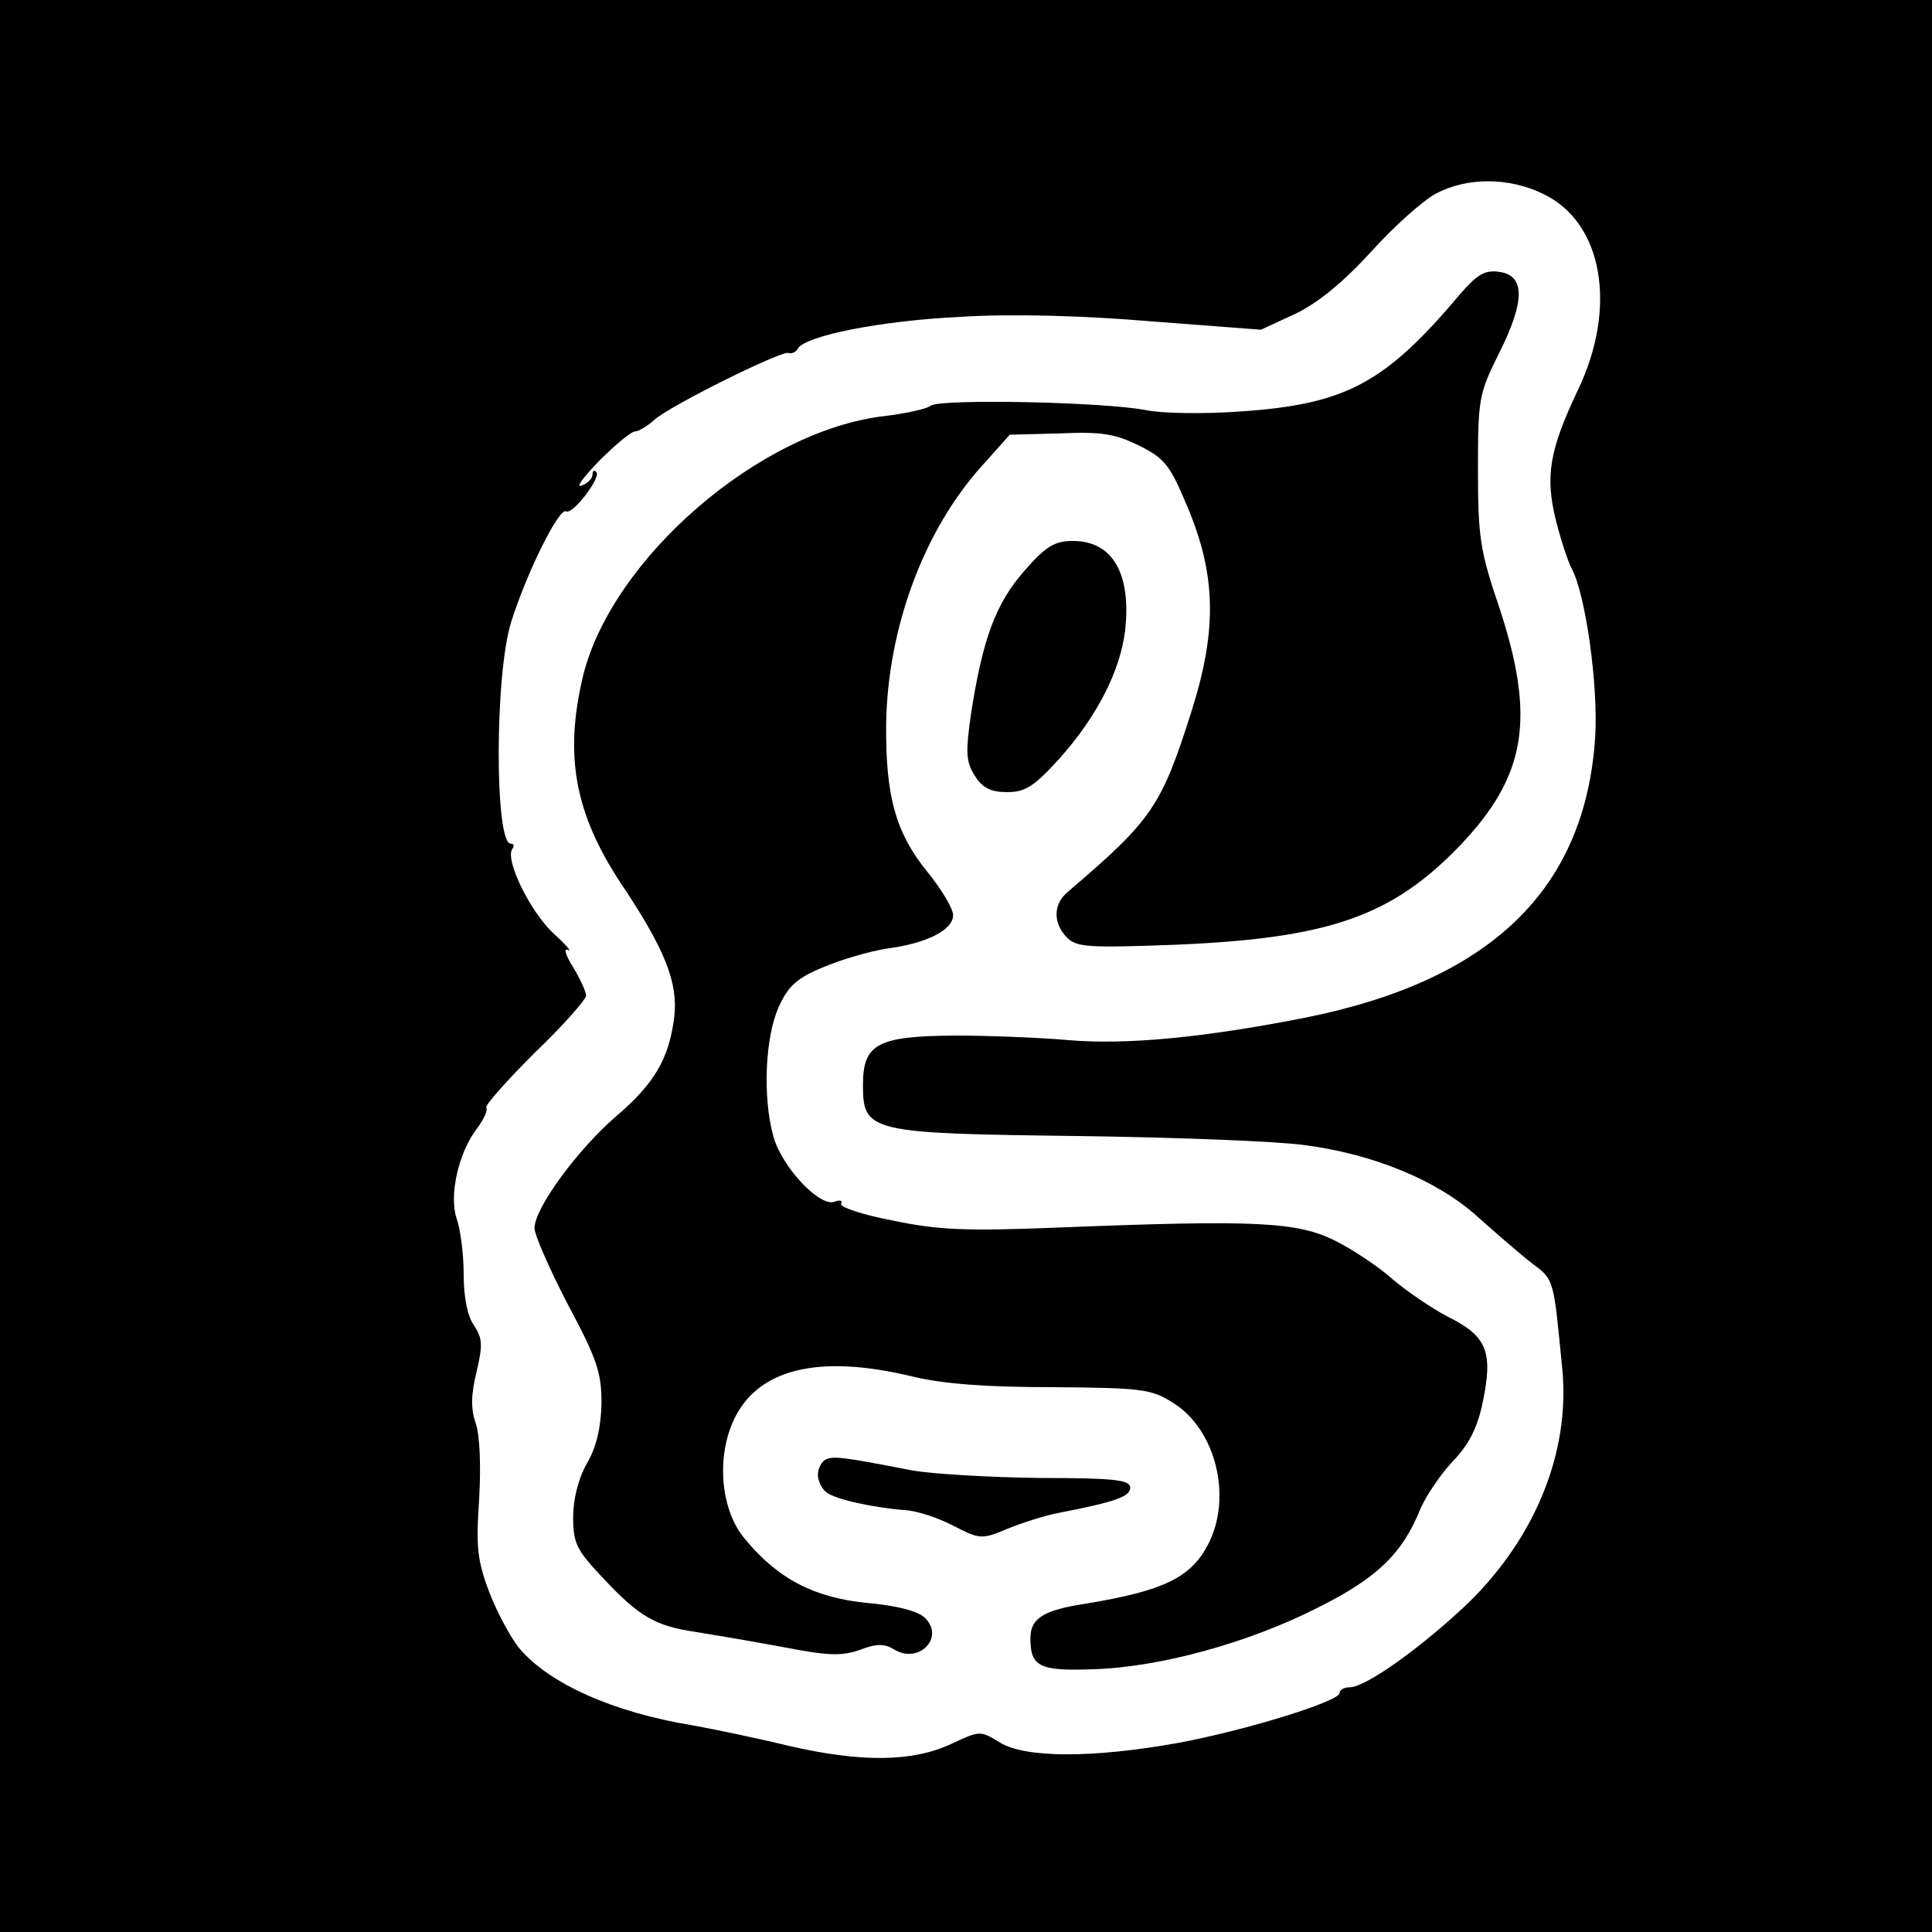 <?xml version="1.0" standalone="no"?>
<!DOCTYPE svg PUBLIC "-//W3C//DTD SVG 20010904//EN"
 "http://www.w3.org/TR/2001/REC-SVG-20010904/DTD/svg10.dtd">
<svg version="1.0" xmlns="http://www.w3.org/2000/svg"
 width="300pt" height="300pt" viewBox="0 0 300 300"
 preserveAspectRatio="xMidYMid meet">
<g transform="translate(0,300) scale(0.1,-0.1)"
fill="#000000" stroke="none">
<path d="M0 1500 l0 -1500 1500 0 1500 0 0 1500 0 1500 -1500 0 -1500 0 0
-1500z m2396 1199 c93 -44 116 -176 54 -305 -44 -93 -51 -133 -34 -202 8 -32
19 -64 24 -74 22 -39 42 -183 37 -262 -15 -236 -161 -378 -449 -436 -157 -31
-279 -43 -370 -35 -46 4 -125 7 -176 7 -120 -1 -142 -13 -142 -77 0 -73 11
-75 333 -79 150 -2 308 -8 352 -14 108 -14 207 -55 269 -111 28 -25 66 -58 84
-72 36 -27 34 -23 48 -166 12 -128 -42 -260 -145 -361 -71 -68 -160 -132 -185
-132 -9 0 -16 -4 -16 -9 0 -13 -149 -59 -254 -78 -130 -23 -233 -23 -273 1
-31 19 -31 19 -76 -2 -60 -28 -139 -29 -252 -3 -49 12 -117 26 -150 32 -123
20 -223 65 -269 120 -13 16 -34 55 -46 86 -19 50 -21 71 -16 145 3 52 1 98 -5
117 -8 23 -8 44 1 81 10 42 9 52 -4 72 -10 14 -16 43 -16 79 0 31 -5 70 -11
87 -12 36 3 103 32 140 10 14 17 28 14 32 -2 4 32 42 75 85 44 42 80 83 80 89
0 6 -9 26 -20 44 -12 19 -15 30 -8 27 7 -4 -3 8 -23 26 -36 34 -74 112 -64
130 4 5 3 9 -2 9 -25 0 -25 264 1 345 24 76 74 177 85 171 10 -6 55 53 47 61
-3 4 -6 2 -6 -4 0 -6 -8 -14 -17 -17 -10 -4 3 13 27 38 25 25 50 46 56 46 5 0
19 8 30 18 24 22 196 107 208 104 5 -2 12 1 15 7 13 20 129 43 252 49 79 5
191 2 297 -7 l170 -13 54 25 c35 17 74 49 117 96 35 39 80 79 100 90 48 26
114 26 167 0z"/>
<path d="M2267 2543 c-117 -139 -178 -171 -342 -182 -55 -4 -120 -3 -145 2
-64 13 -321 18 -335 7 -6 -5 -38 -12 -71 -16 -194 -22 -425 -222 -469 -405
-29 -123 -12 -212 58 -319 70 -104 90 -156 84 -209 -8 -65 -31 -104 -91 -155
-59 -51 -126 -142 -126 -173 0 -11 24 -65 52 -119 46 -86 52 -106 52 -154 -1
-37 -8 -68 -23 -93 -13 -23 -21 -55 -21 -83 0 -40 5 -51 47 -95 55 -59 81 -74
143 -83 25 -4 84 -14 133 -23 72 -14 93 -15 122 -5 26 10 38 10 53 1 38 -24
80 18 48 49 -10 10 -43 19 -90 23 -81 8 -138 37 -189 99 -37 43 -45 123 -19
182 36 82 131 106 277 71 49 -12 116 -17 220 -17 138 -1 153 -3 186 -24 67
-41 93 -147 55 -220 -27 -52 -69 -72 -189 -92 -67 -10 -87 -23 -87 -54 0 -44
14 -51 97 -48 104 3 242 41 350 96 92 46 131 84 159 154 9 20 31 53 50 73 24
25 38 51 46 90 17 80 7 104 -53 134 -27 14 -66 41 -87 59 -20 18 -60 45 -88
59 -59 30 -125 33 -427 21 -150 -6 -190 -4 -262 11 -47 9 -82 21 -79 26 3 5
-2 6 -10 3 -23 -9 -82 54 -95 101 -17 61 -13 154 8 201 15 33 28 45 69 62 28
12 73 25 99 29 62 8 103 29 103 52 0 10 -18 40 -39 66 -50 61 -66 118 -65 230
2 150 59 303 150 403 l42 47 78 2 c66 3 86 -1 123 -19 40 -20 48 -31 74 -93
46 -108 47 -194 7 -320 -47 -148 -61 -168 -192 -280 -23 -19 -23 -49 -1 -71
15 -15 34 -16 168 -11 239 10 336 44 442 154 103 108 118 197 61 370 -30 88
-33 110 -33 213 0 110 1 118 33 182 41 82 40 121 -1 126 -22 3 -34 -5 -60 -35z"/>
<path d="M1591 2114 c-45 -51 -65 -106 -83 -221 -9 -63 -8 -76 6 -98 12 -19
25 -25 50 -25 28 0 42 9 81 52 58 65 94 135 102 198 10 89 -19 140 -81 140
-28 0 -42 -8 -75 -46z"/>
<path d="M1283 734 c-7 -3 -13 -14 -13 -24 0 -9 6 -22 13 -27 13 -11 72 -24
123 -28 18 -1 51 -12 74 -24 41 -21 44 -22 84 -5 22 9 59 21 81 25 87 17 110
25 110 39 0 12 -24 15 -140 15 -77 1 -167 6 -200 12 -108 21 -120 22 -132 17z"/>
</g>
</svg>
